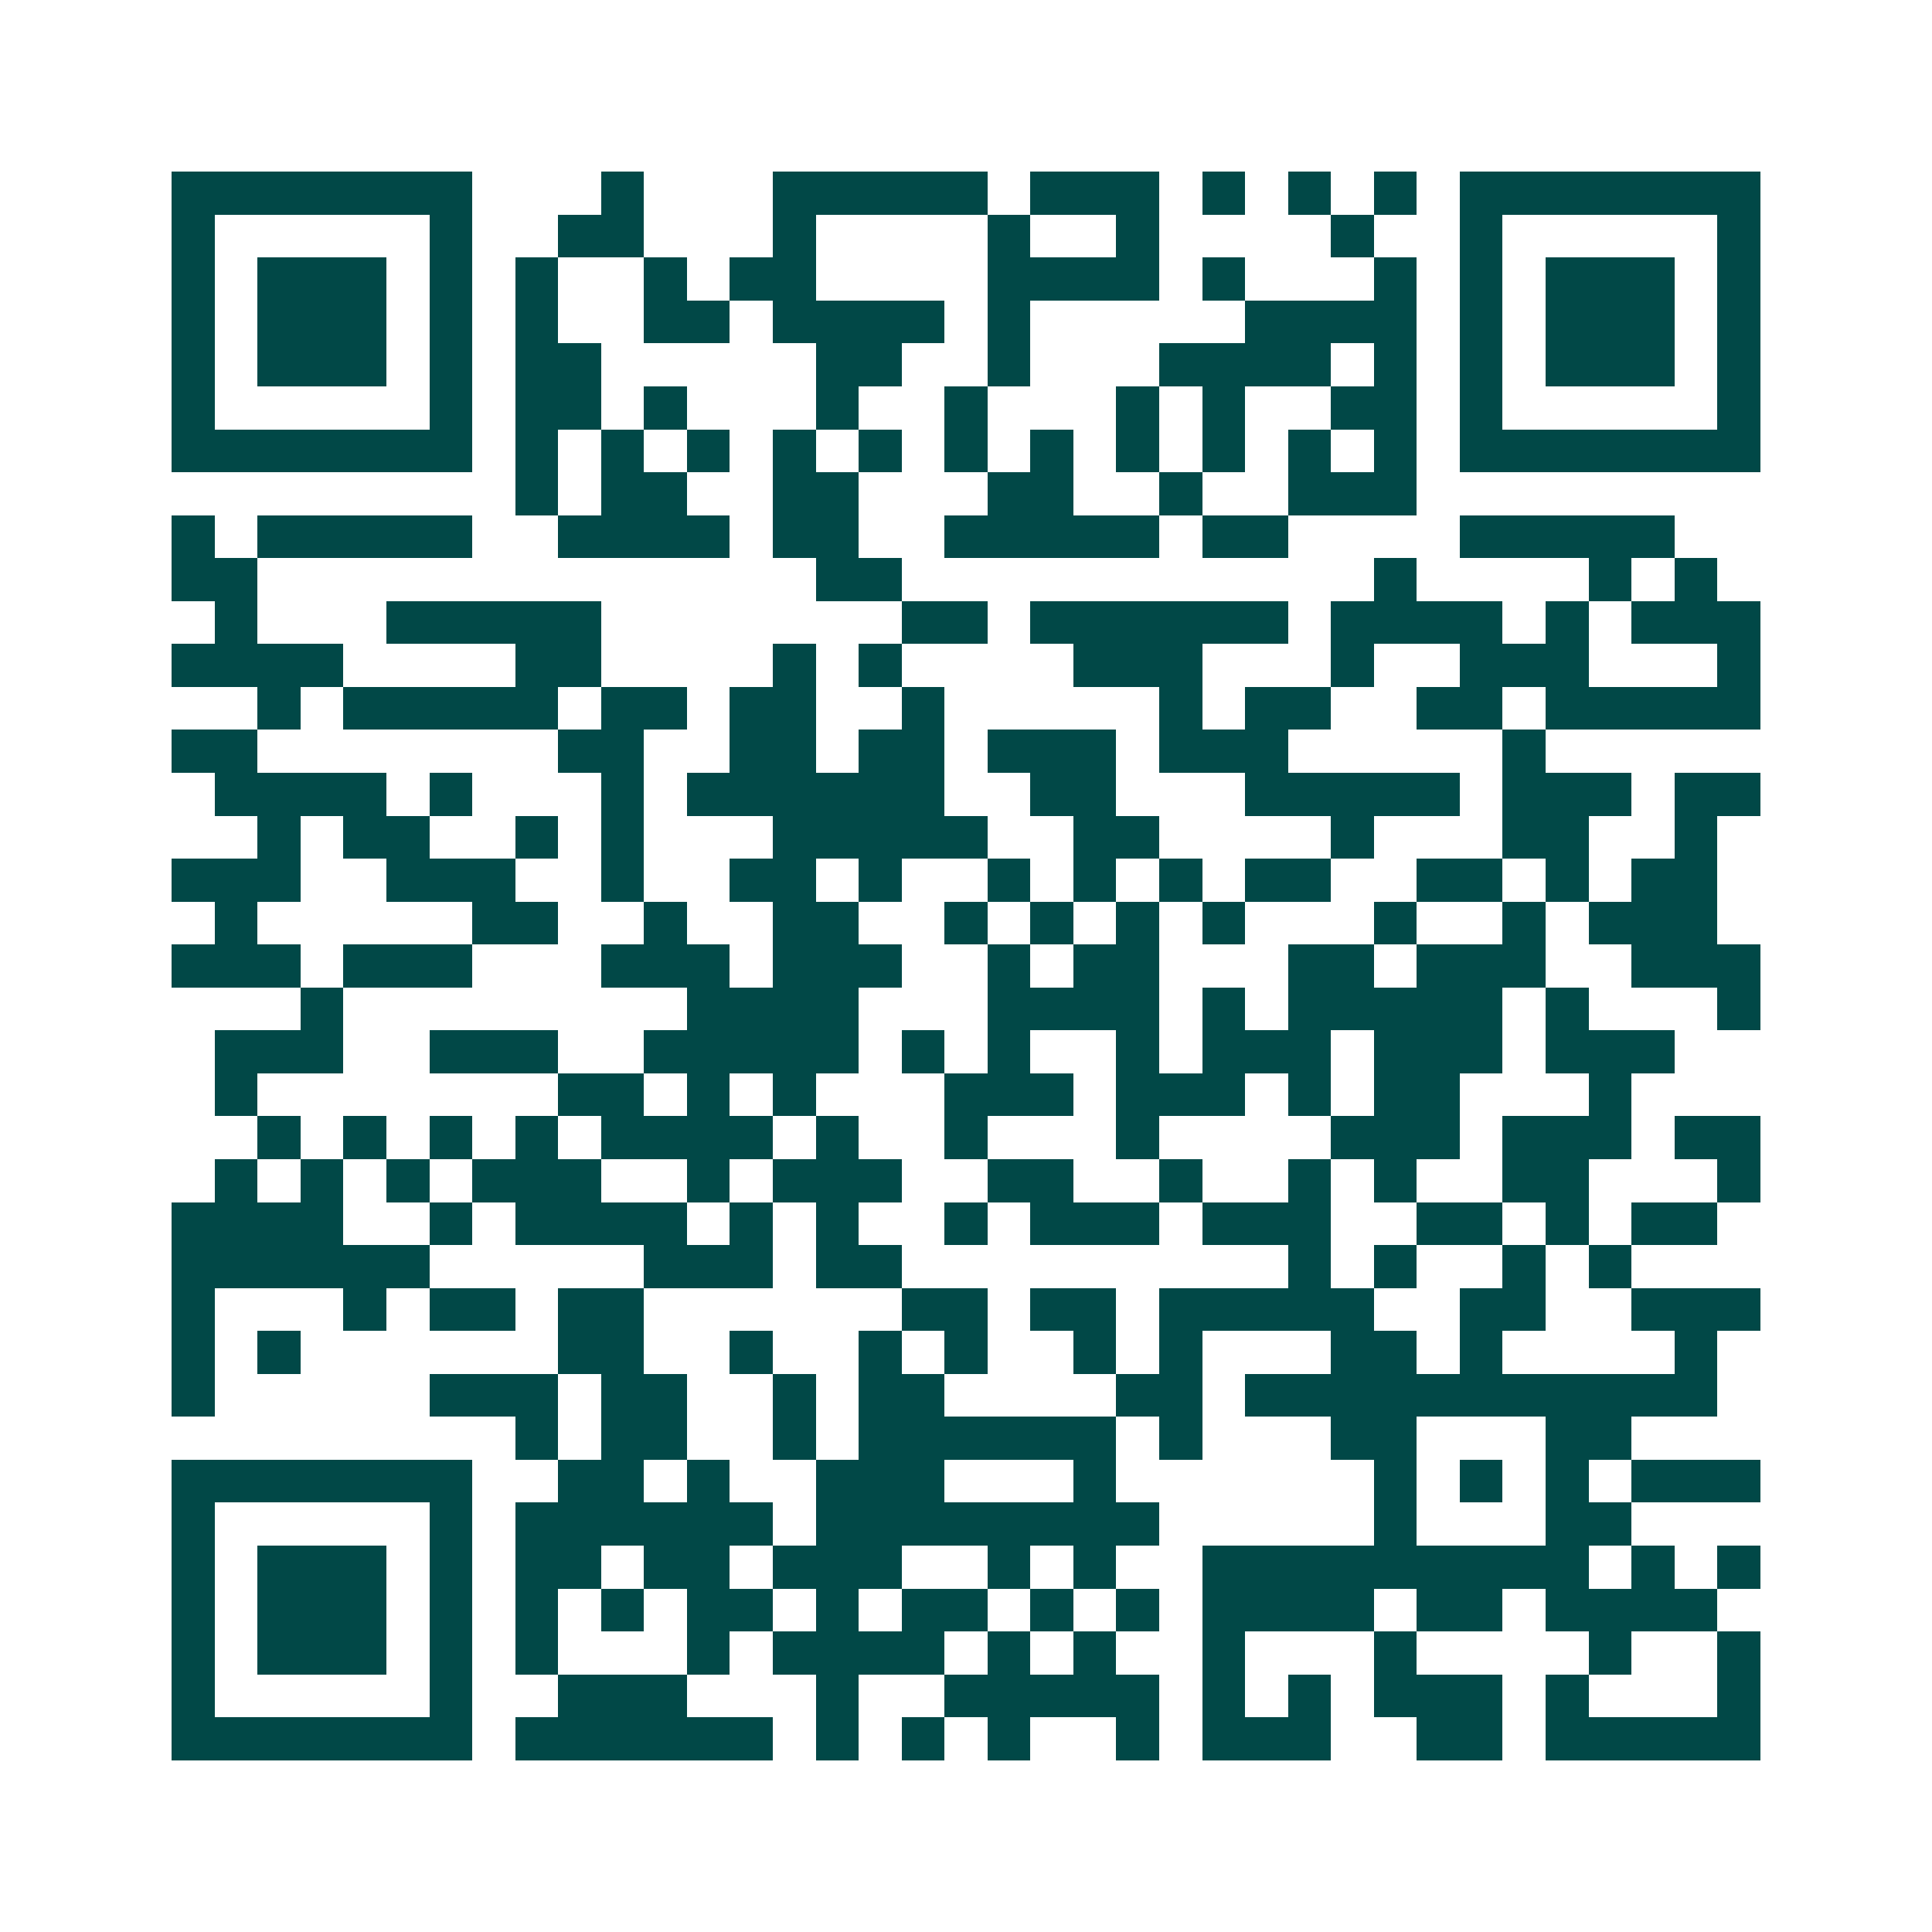 <svg xmlns="http://www.w3.org/2000/svg" width="200" height="200" viewBox="0 0 45 45" shape-rendering="crispEdges"><path fill="#ffffff" d="M0 0h45v45H0z"/><path stroke="#014847" d="M4 4.5h7m3 0h1m3 0h5m1 0h3m1 0h1m1 0h1m1 0h1m1 0h7M4 5.5h1m5 0h1m2 0h2m3 0h1m4 0h1m2 0h1m4 0h1m2 0h1m5 0h1M4 6.5h1m1 0h3m1 0h1m1 0h1m2 0h1m1 0h2m4 0h4m1 0h1m3 0h1m1 0h1m1 0h3m1 0h1M4 7.5h1m1 0h3m1 0h1m1 0h1m2 0h2m1 0h4m1 0h1m5 0h4m1 0h1m1 0h3m1 0h1M4 8.5h1m1 0h3m1 0h1m1 0h2m5 0h2m2 0h1m3 0h4m1 0h1m1 0h1m1 0h3m1 0h1M4 9.5h1m5 0h1m1 0h2m1 0h1m3 0h1m2 0h1m3 0h1m1 0h1m2 0h2m1 0h1m5 0h1M4 10.5h7m1 0h1m1 0h1m1 0h1m1 0h1m1 0h1m1 0h1m1 0h1m1 0h1m1 0h1m1 0h1m1 0h1m1 0h7M12 11.5h1m1 0h2m2 0h2m3 0h2m2 0h1m2 0h3M4 12.5h1m1 0h5m2 0h4m1 0h2m2 0h5m1 0h2m4 0h5M4 13.5h2m13 0h2m11 0h1m4 0h1m1 0h1M5 14.5h1m3 0h5m7 0h2m1 0h6m1 0h4m1 0h1m1 0h3M4 15.5h4m4 0h2m4 0h1m1 0h1m4 0h3m3 0h1m2 0h3m3 0h1M6 16.5h1m1 0h5m1 0h2m1 0h2m2 0h1m5 0h1m1 0h2m2 0h2m1 0h5M4 17.5h2m7 0h2m2 0h2m1 0h2m1 0h3m1 0h3m5 0h1M5 18.5h4m1 0h1m3 0h1m1 0h6m2 0h2m3 0h5m1 0h3m1 0h2M6 19.5h1m1 0h2m2 0h1m1 0h1m3 0h5m2 0h2m4 0h1m3 0h2m2 0h1M4 20.5h3m2 0h3m2 0h1m2 0h2m1 0h1m2 0h1m1 0h1m1 0h1m1 0h2m2 0h2m1 0h1m1 0h2M5 21.5h1m5 0h2m2 0h1m2 0h2m2 0h1m1 0h1m1 0h1m1 0h1m3 0h1m2 0h1m1 0h3M4 22.5h3m1 0h3m3 0h3m1 0h3m2 0h1m1 0h2m3 0h2m1 0h3m2 0h3M7 23.5h1m8 0h4m3 0h4m1 0h1m1 0h5m1 0h1m3 0h1M5 24.5h3m2 0h3m2 0h5m1 0h1m1 0h1m2 0h1m1 0h3m1 0h3m1 0h3M5 25.5h1m7 0h2m1 0h1m1 0h1m3 0h3m1 0h3m1 0h1m1 0h2m3 0h1M6 26.5h1m1 0h1m1 0h1m1 0h1m1 0h4m1 0h1m2 0h1m3 0h1m4 0h3m1 0h3m1 0h2M5 27.5h1m1 0h1m1 0h1m1 0h3m2 0h1m1 0h3m2 0h2m2 0h1m2 0h1m1 0h1m2 0h2m3 0h1M4 28.5h4m2 0h1m1 0h4m1 0h1m1 0h1m2 0h1m1 0h3m1 0h3m2 0h2m1 0h1m1 0h2M4 29.5h6m5 0h3m1 0h2m9 0h1m1 0h1m2 0h1m1 0h1M4 30.5h1m3 0h1m1 0h2m1 0h2m6 0h2m1 0h2m1 0h5m2 0h2m2 0h3M4 31.5h1m1 0h1m6 0h2m2 0h1m2 0h1m1 0h1m2 0h1m1 0h1m3 0h2m1 0h1m4 0h1M4 32.5h1m5 0h3m1 0h2m2 0h1m1 0h2m4 0h2m1 0h11M12 33.5h1m1 0h2m2 0h1m1 0h6m1 0h1m3 0h2m3 0h2M4 34.5h7m2 0h2m1 0h1m2 0h3m3 0h1m6 0h1m1 0h1m1 0h1m1 0h3M4 35.5h1m5 0h1m1 0h6m1 0h8m5 0h1m3 0h2M4 36.5h1m1 0h3m1 0h1m1 0h2m1 0h2m1 0h3m2 0h1m1 0h1m2 0h9m1 0h1m1 0h1M4 37.5h1m1 0h3m1 0h1m1 0h1m1 0h1m1 0h2m1 0h1m1 0h2m1 0h1m1 0h1m1 0h4m1 0h2m1 0h4M4 38.5h1m1 0h3m1 0h1m1 0h1m3 0h1m1 0h4m1 0h1m1 0h1m2 0h1m3 0h1m4 0h1m2 0h1M4 39.5h1m5 0h1m2 0h3m3 0h1m2 0h5m1 0h1m1 0h1m1 0h3m1 0h1m3 0h1M4 40.5h7m1 0h6m1 0h1m1 0h1m1 0h1m2 0h1m1 0h3m2 0h2m1 0h5"/></svg>
